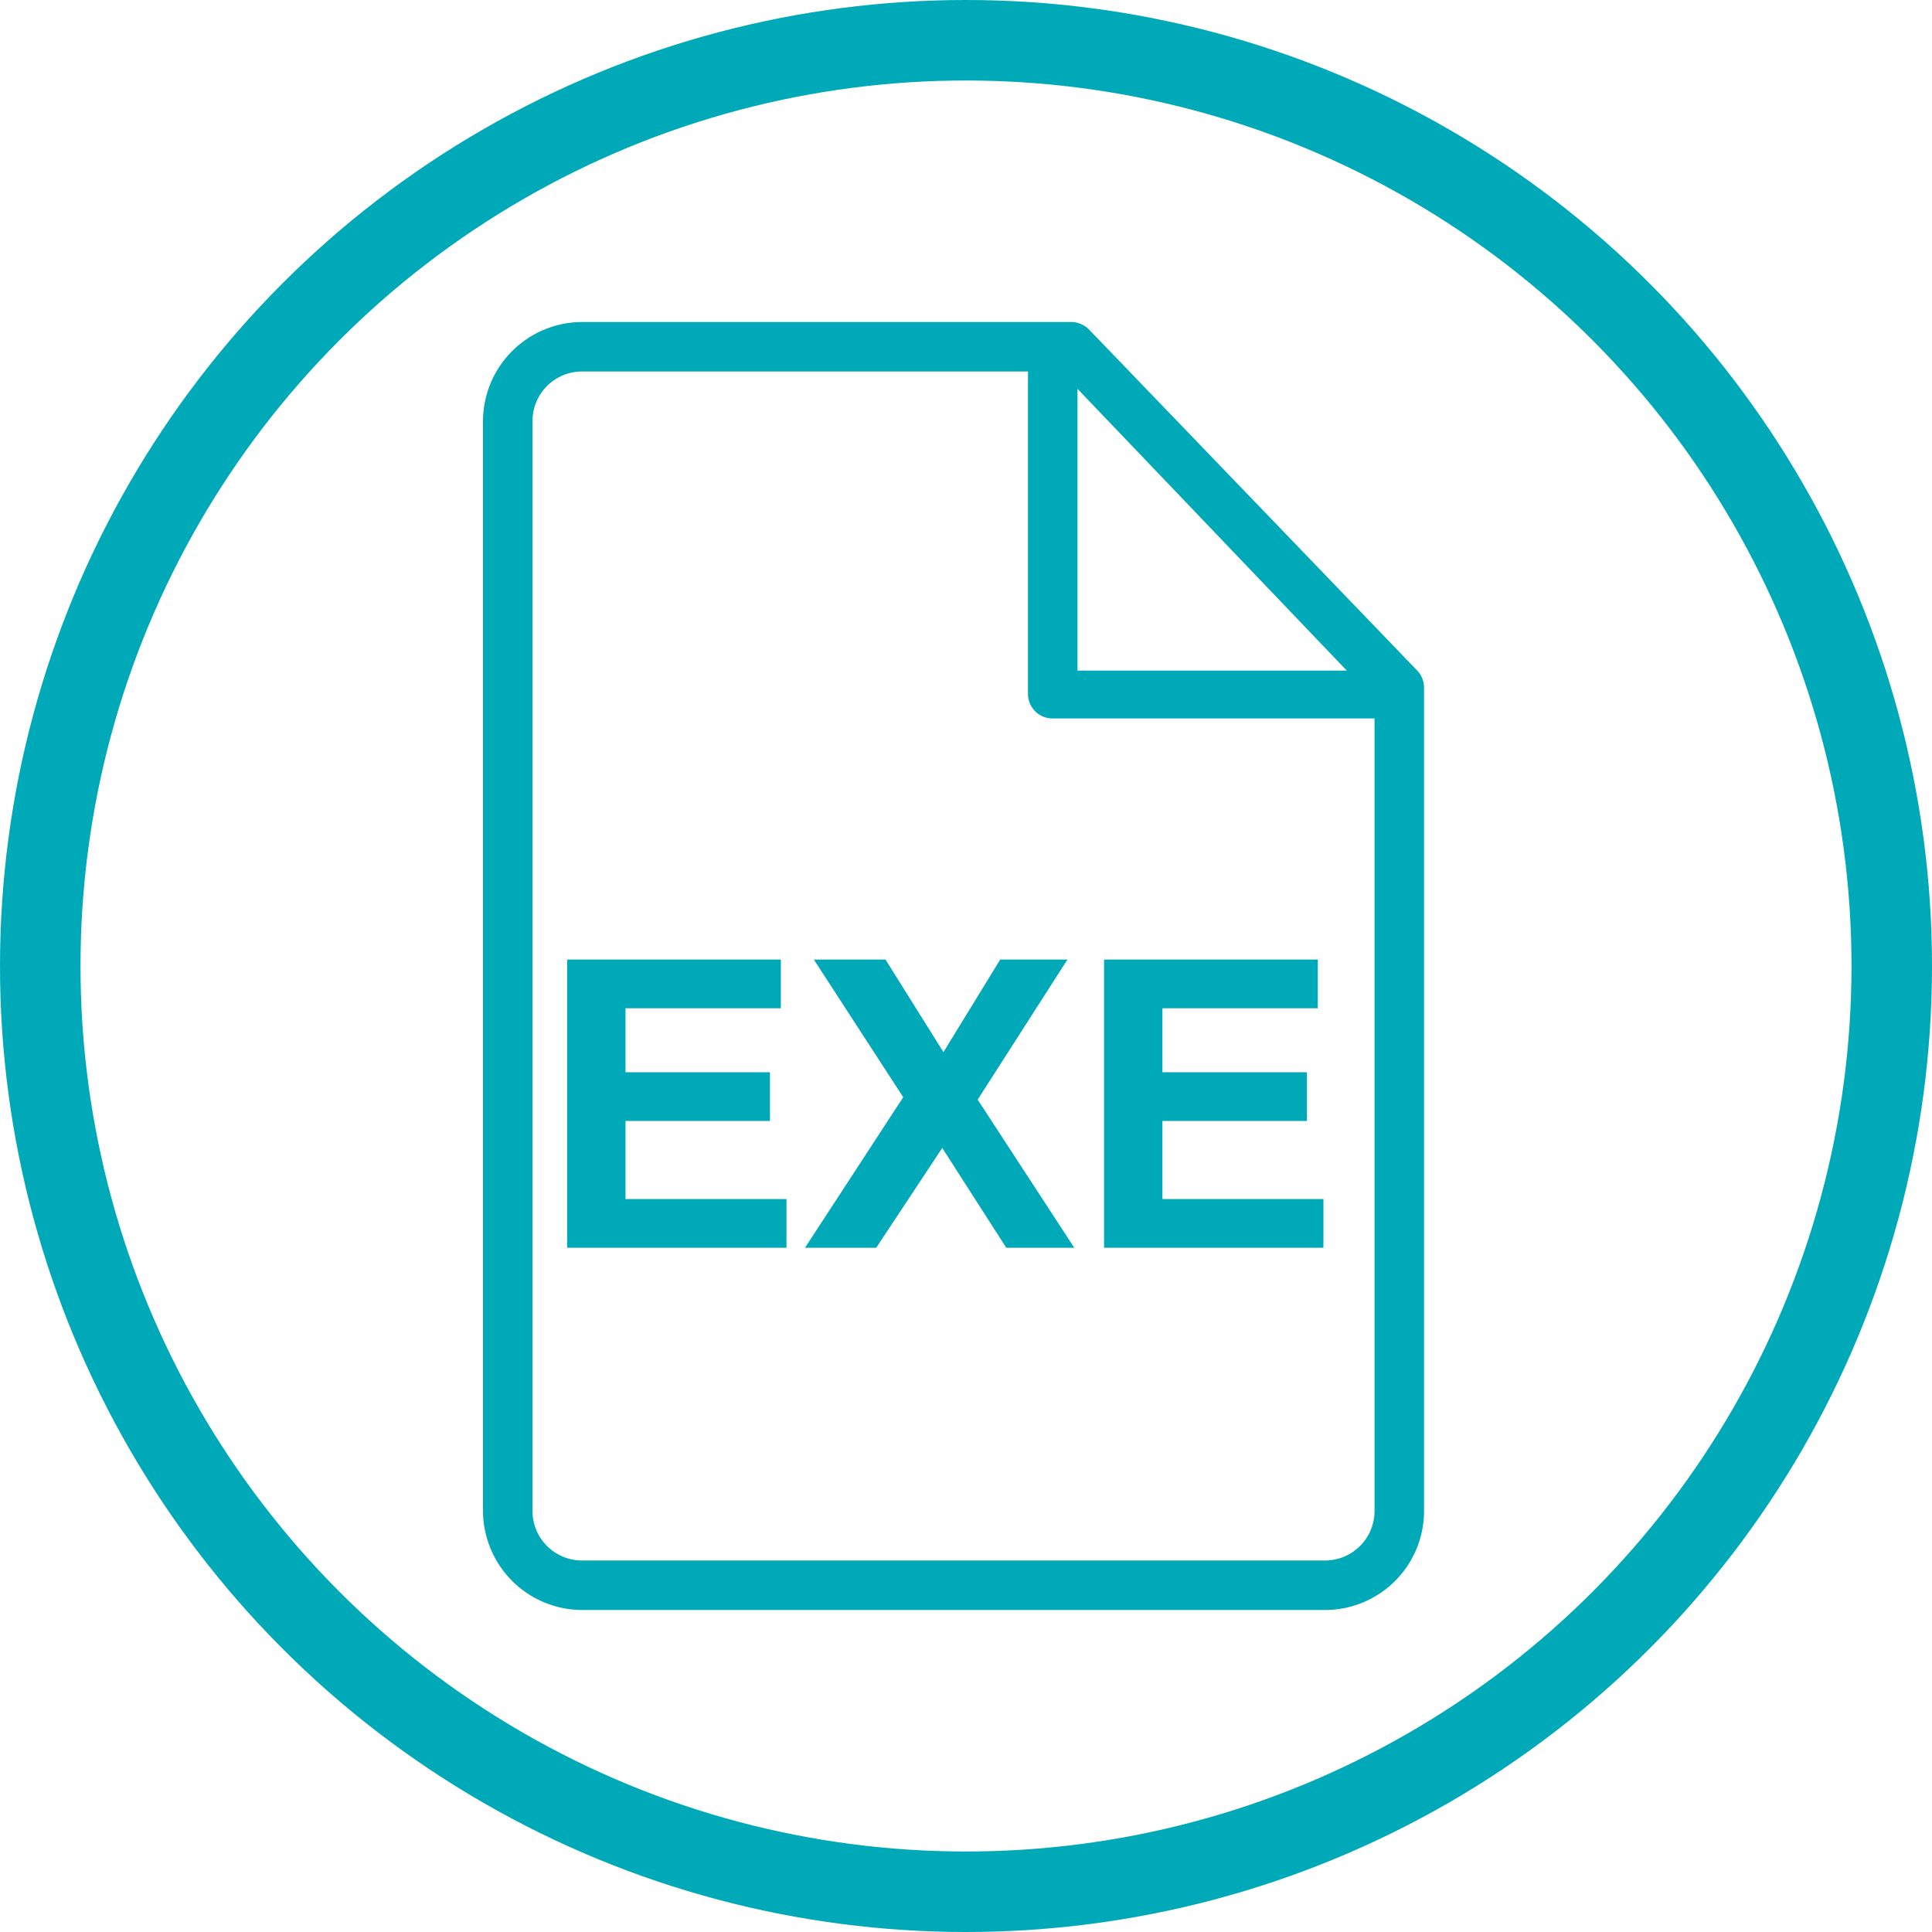 <svg xmlns="http://www.w3.org/2000/svg" width="48" height="48" viewBox="0 0 48 48"><circle cx="24" cy="24" r="24" style="fill:none"/><circle cx="24" cy="24" r="23" style="fill:none;stroke:#00a9b7;stroke-width:2px"/><path d="M14.47,8A2.47,2.47,0,0,0,12,10.46V37.54A2.47,2.47,0,0,0,14.47,40H32.92a2.46,2.46,0,0,0,2.46-2.46V17.09a.61.61,0,0,0-.17-.43L27.06,8.19A.63.63,0,0,0,26.62,8Zm0,1.23H25.54v8a.61.61,0,0,0,.61.62h8V37.54a1.23,1.23,0,0,1-1.23,1.23H14.47a1.23,1.23,0,0,1-1.24-1.23V10.46a1.23,1.23,0,0,1,1.24-1.23Zm12.3.43,6.69,7H26.77Z" transform="translate(0 0)" style="fill:#00a9b7"/><g style="isolation:isolate"><g style="isolation:isolate"><path d="M14.09,31V23.84H19.4v1.21H15.54v1.59h3.59v1.21H15.54v1.94h4V31Z" transform="translate(0 0)" style="fill:#00a9b7"/><path d="M20,31l2.44-3.74-2.22-3.42H22l1.44,2.3,1.41-2.3h1.67l-2.23,3.48L26.69,31H25l-1.59-2.48L21.77,31Z" transform="translate(0 0)" style="fill:#00a9b7"/><path d="M27.43,31V23.84h5.31v1.21H28.88v1.59h3.59v1.21H28.88v1.94h4V31Z" transform="translate(0 0)" style="fill:#00a9b7"/></g></g></svg>